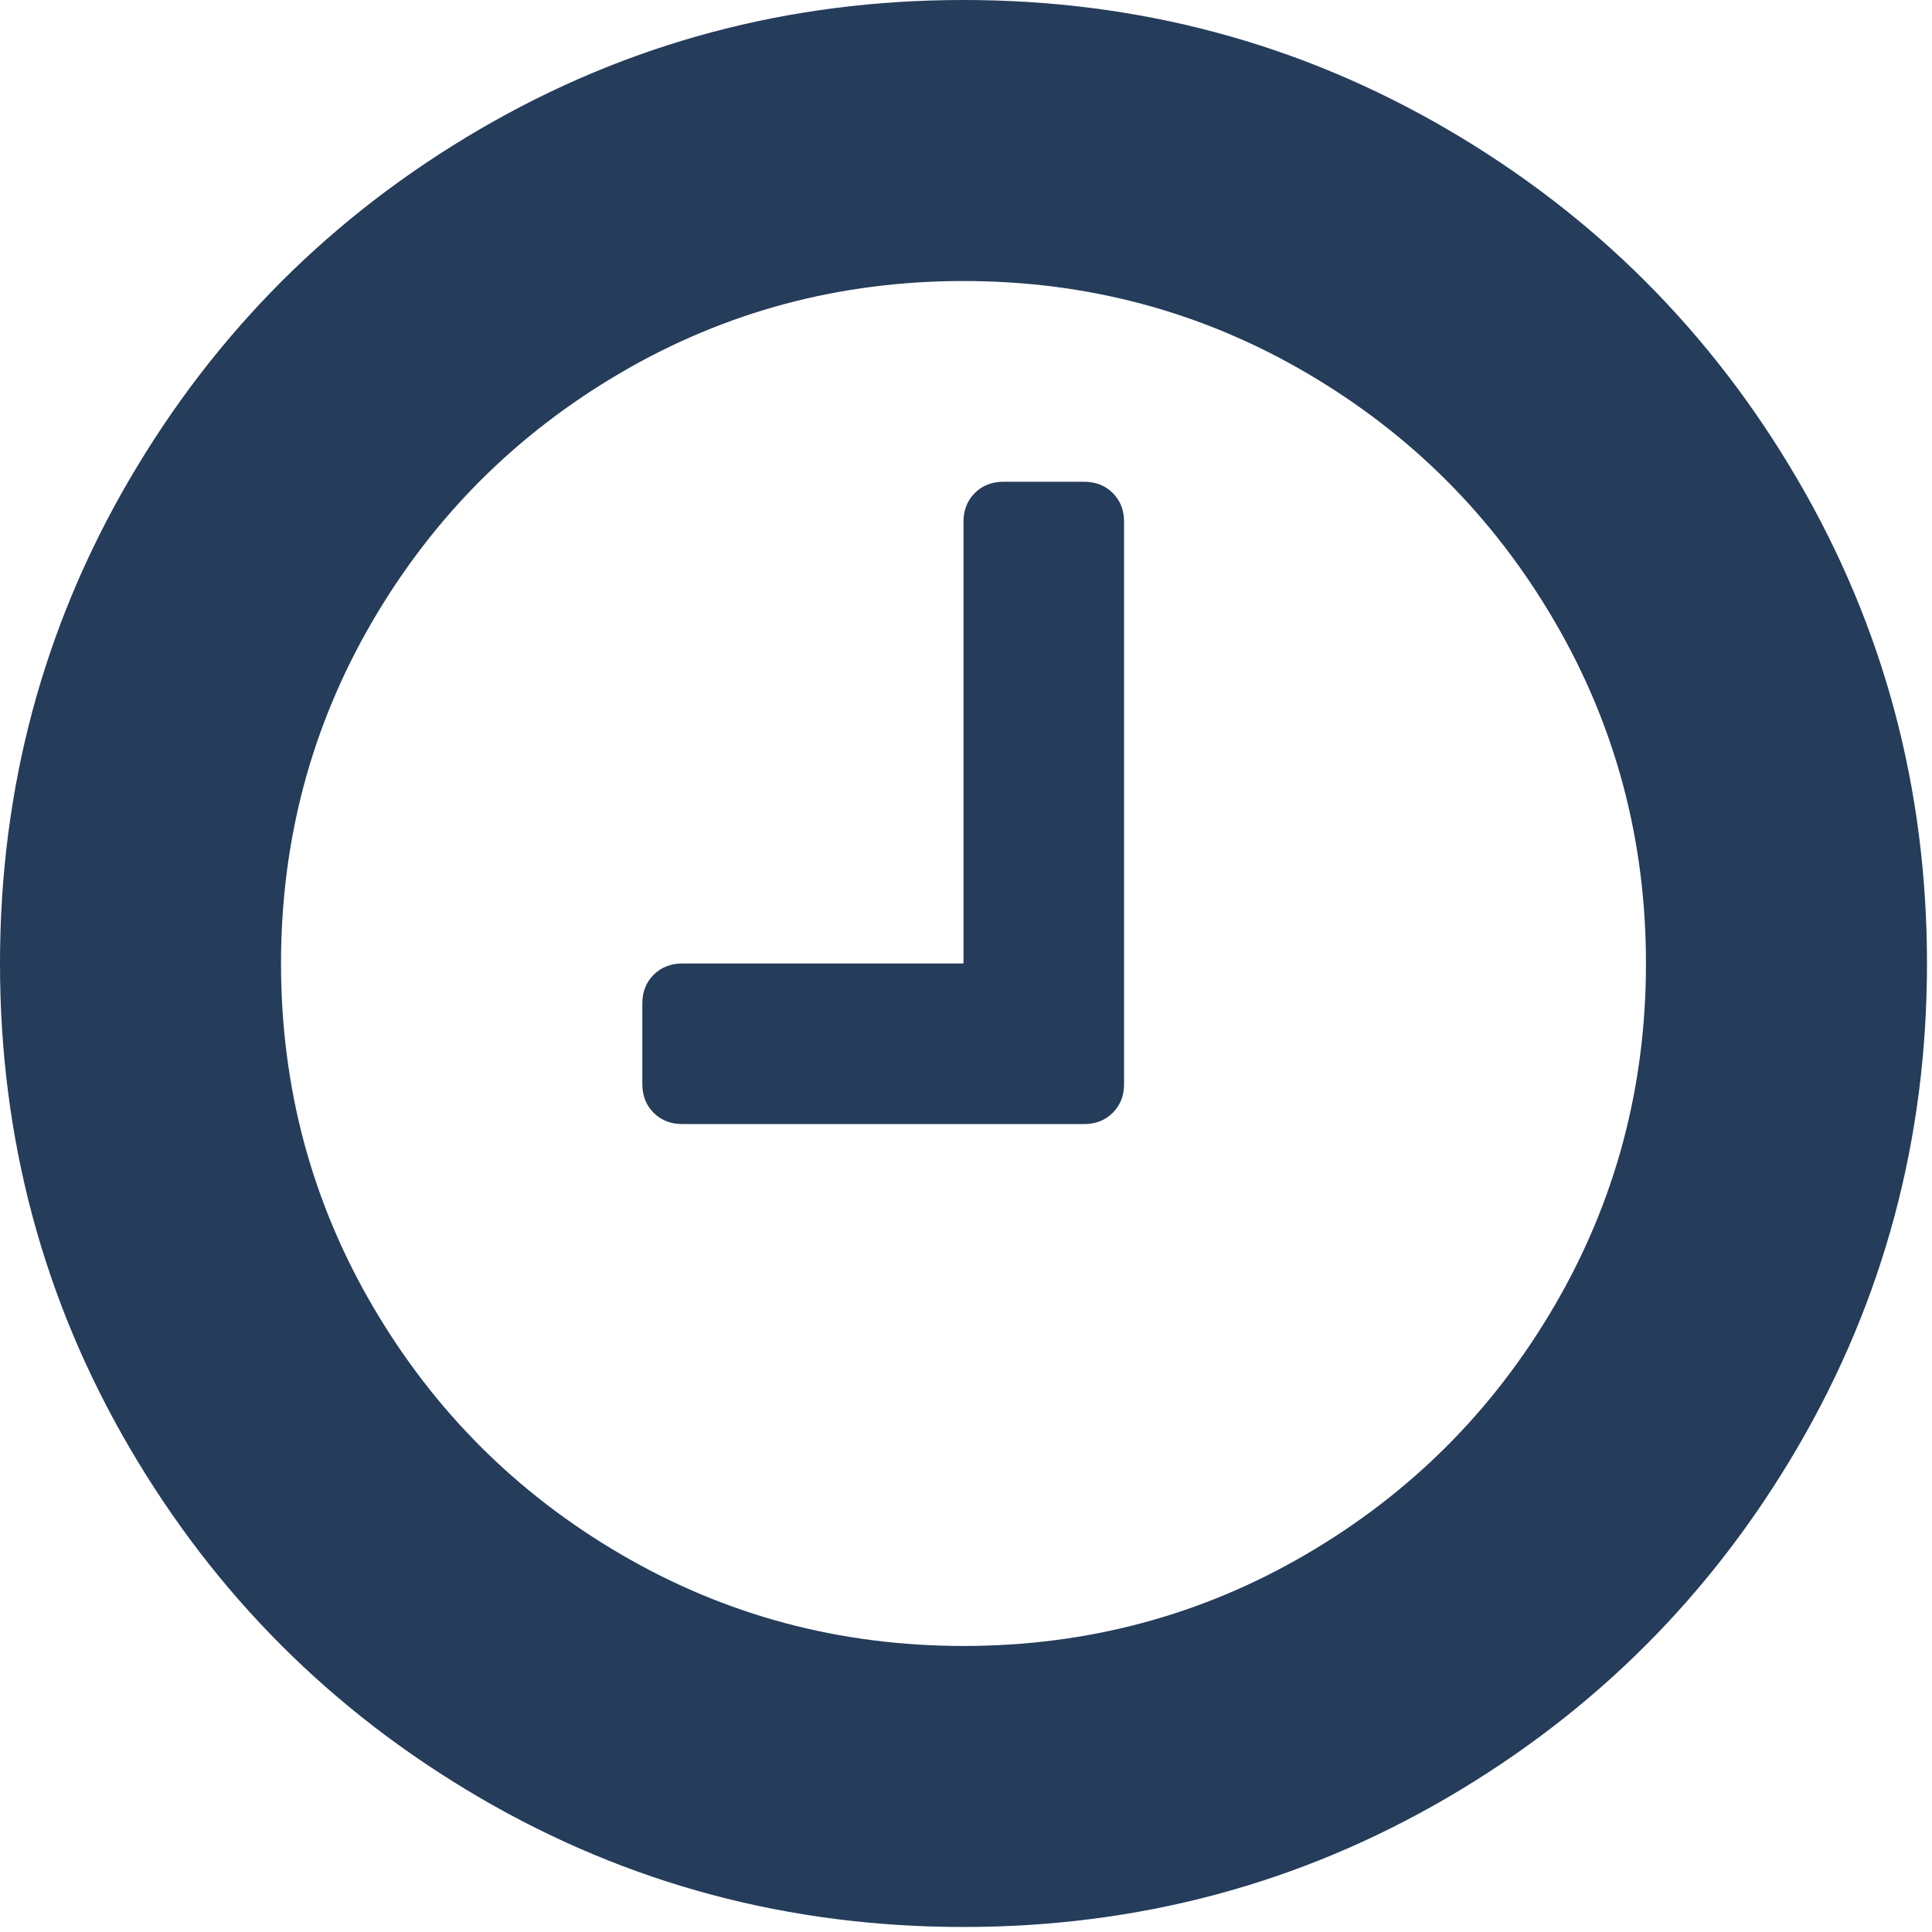 <svg width="10" height="10" viewBox="0 0 154 154" fill="none" xmlns="http://www.w3.org/2000/svg">
    <title>icons/metadata/clock</title>
    <path id="icons/metadata/clock" fill-rule="evenodd" clip-rule="evenodd" d="M89.6 41.6V86.4C89.6 87.333 89.3 88.1 88.7 88.7C88.1 89.3 87.333 89.6 86.4 89.6H54.4C53.467 89.6 52.7 89.3 52.1 88.7C51.5 88.1 51.2 87.333 51.2 86.4V80C51.2 79.067 51.5 78.3 52.1 77.7C52.7 77.1 53.467 76.8 54.4 76.8H76.8V41.6C76.8 40.667 77.1 39.9 77.7 39.3C78.3 38.7 79.067 38.4 80 38.4H86.4C87.333 38.4 88.1 38.7 88.7 39.3C89.3 39.9 89.6 40.667 89.6 41.6ZM131.2 76.8C131.2 66.933 128.767 57.833 123.9 49.5C119.033 41.167 112.433 34.567 104.1 29.7C95.767 24.833 86.667 22.4 76.8 22.4C66.933 22.4 57.833 24.833 49.5 29.7C41.167 34.567 34.567 41.167 29.7 49.5C24.833 57.833 22.4 66.933 22.4 76.8C22.4 86.667 24.833 95.767 29.7 104.1C34.567 112.433 41.167 119.033 49.5 123.9C57.833 128.767 66.933 131.2 76.8 131.2C86.667 131.2 95.767 128.767 104.1 123.9C112.433 119.033 119.033 112.433 123.9 104.1C128.767 95.767 131.2 86.667 131.2 76.8ZM153.6 76.8C153.6 90.733 150.167 103.583 143.3 115.35C136.433 127.117 127.117 136.433 115.35 143.3C103.583 150.167 90.733 153.6 76.8 153.6C62.867 153.6 50.017 150.167 38.25 143.3C26.483 136.433 17.167 127.117 10.3 115.35C3.433 103.583 0 90.733 0 76.8C0 62.867 3.433 50.017 10.3 38.25C17.167 26.483 26.483 17.167 38.25 10.3C50.017 3.433 62.867 0 76.8 0C90.733 0 103.583 3.433 115.35 10.3C127.117 17.167 136.433 26.483 143.3 38.25C150.167 50.017 153.6 62.867 153.6 76.8Z" fill="#253C5B"/>
</svg>
